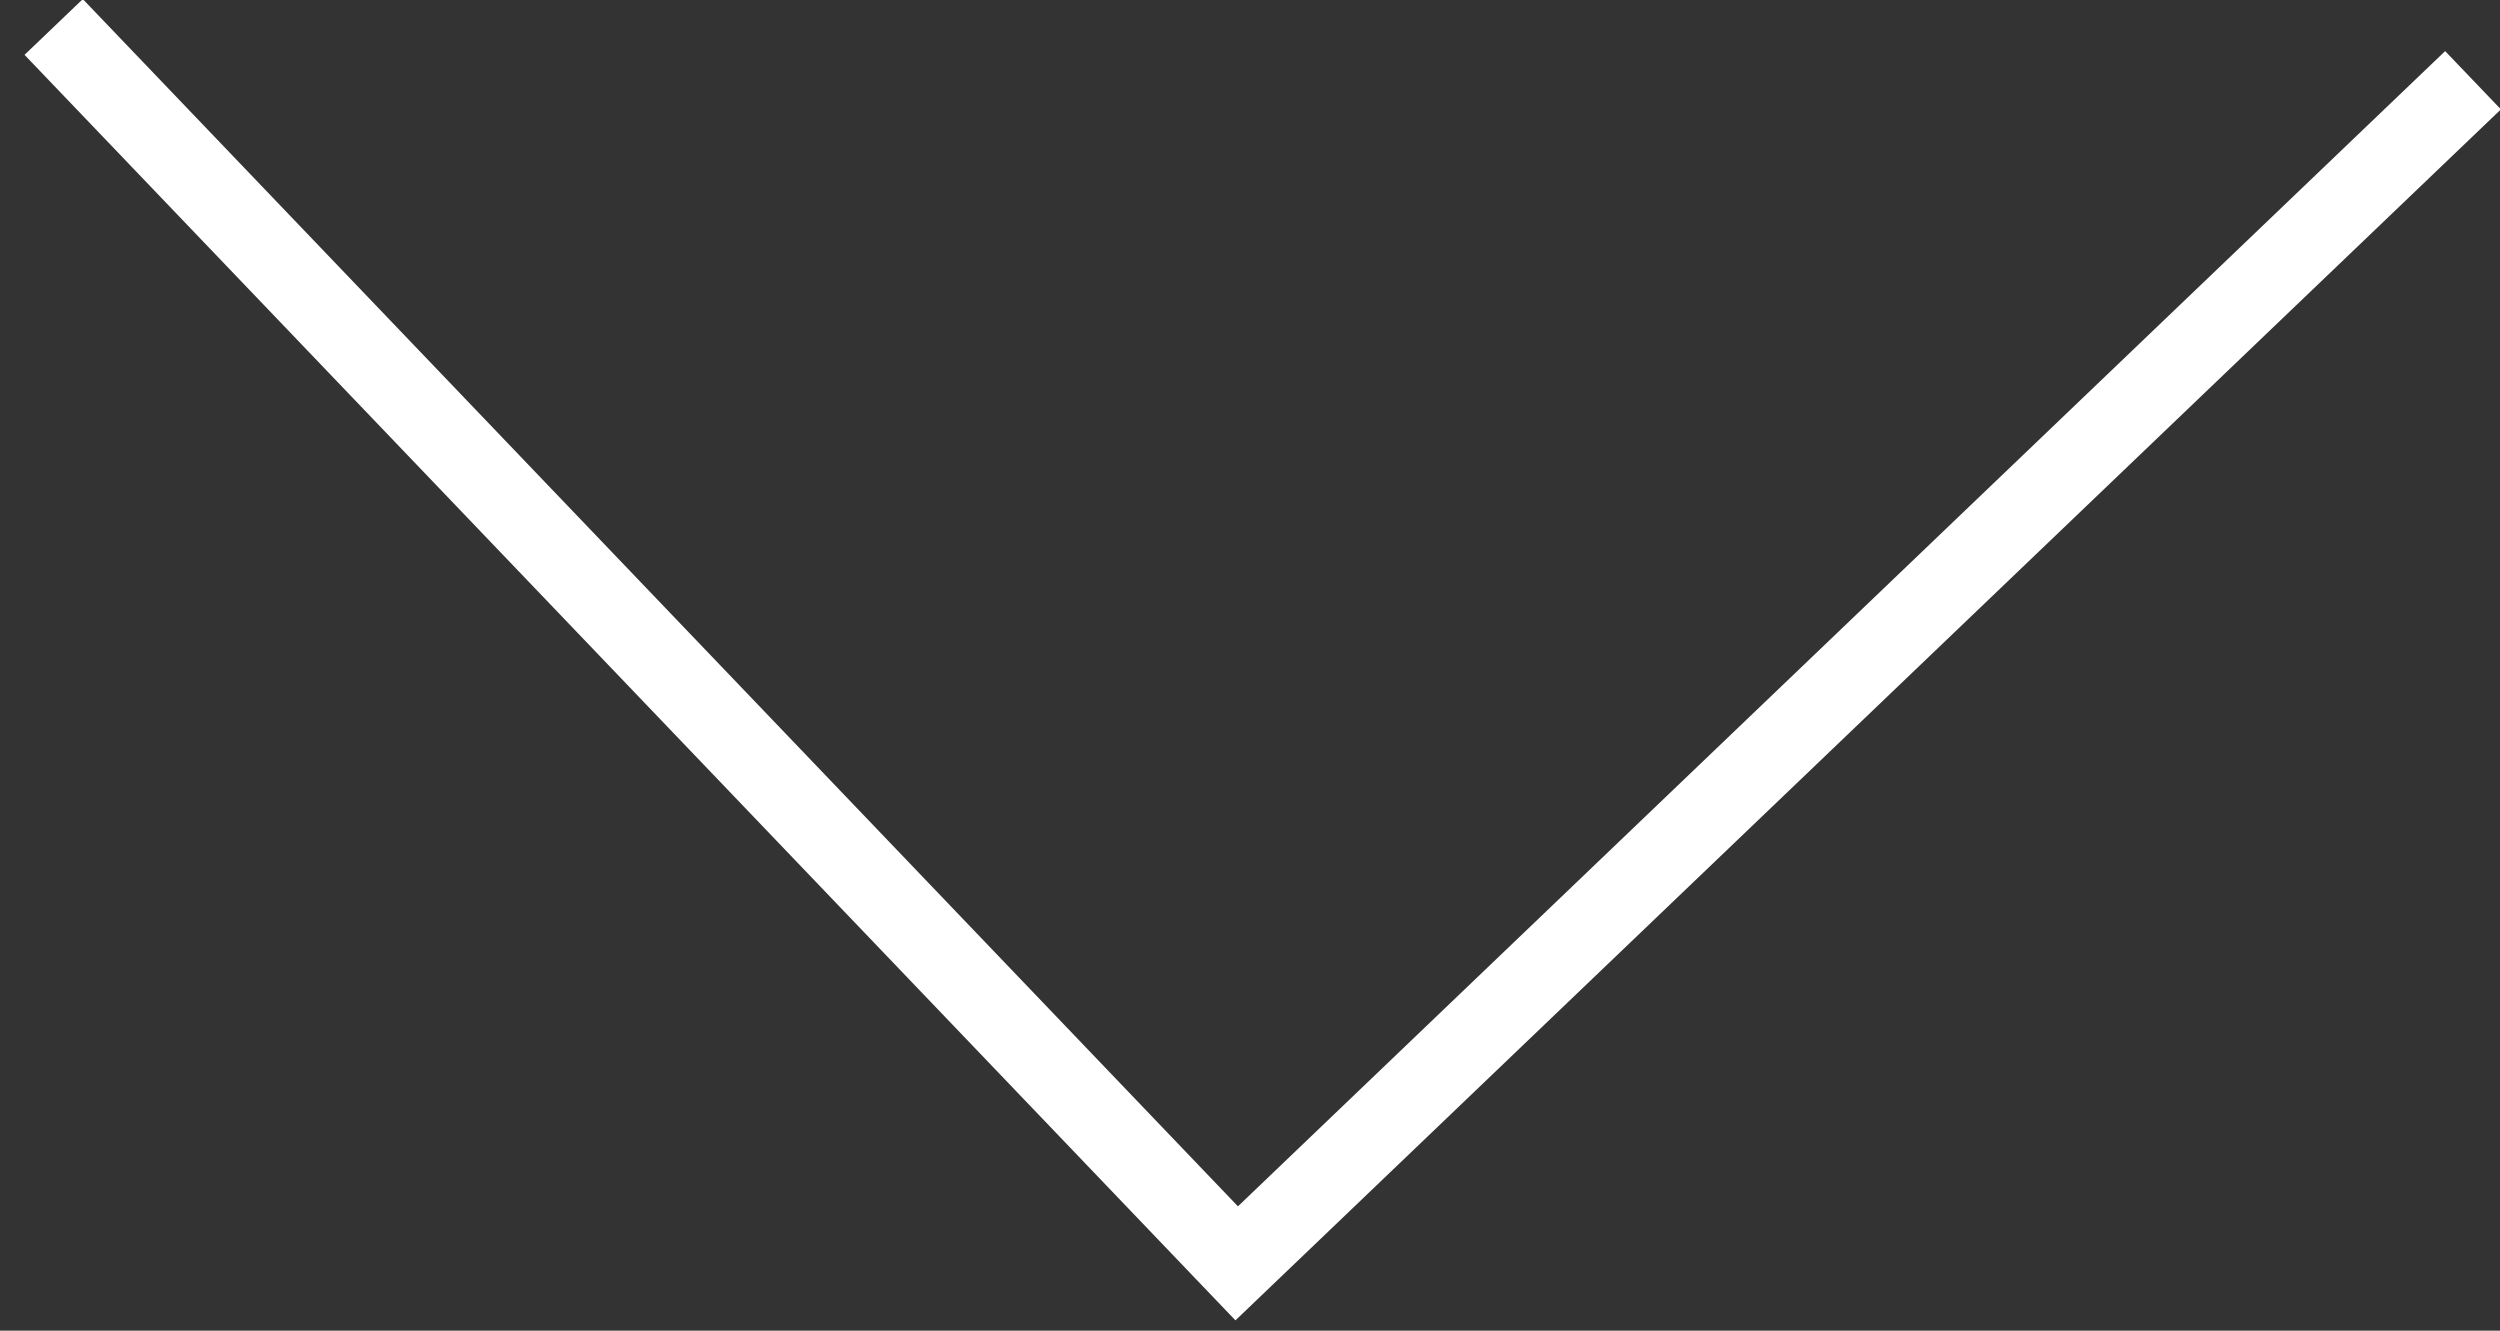 <?xml version="1.0" encoding="UTF-8"?>
<svg width="62px" height="33px" viewBox="0 0 62 33" version="1.1" xmlns="http://www.w3.org/2000/svg" xmlns:xlink="http://www.w3.org/1999/xlink">
    <rect x="0" y="0" width="62" height="33" fill="#333333" stroke="none"/>
    <!-- Generator: Sketch 48.2 (47327) - http://www.bohemiancoding.com/sketch -->
    <title>toggle-down</title>
    <desc>Created with Sketch.</desc>
    <defs></defs>
    <g id="Page-1" stroke="none" stroke-width="1" fill="none" fill-rule="evenodd">
        <g id="toggle-down" transform="translate(1, 0)" stroke="#FFFFFF" stroke-width="2">
            <polyline transform="translate(30.331, 16) scale(-1, 1) rotate(-90) translate(-30.331, -16) " points="45.662 46 15 16.661 44.341 -14"></polyline>
        </g>
    </g>
</svg>
